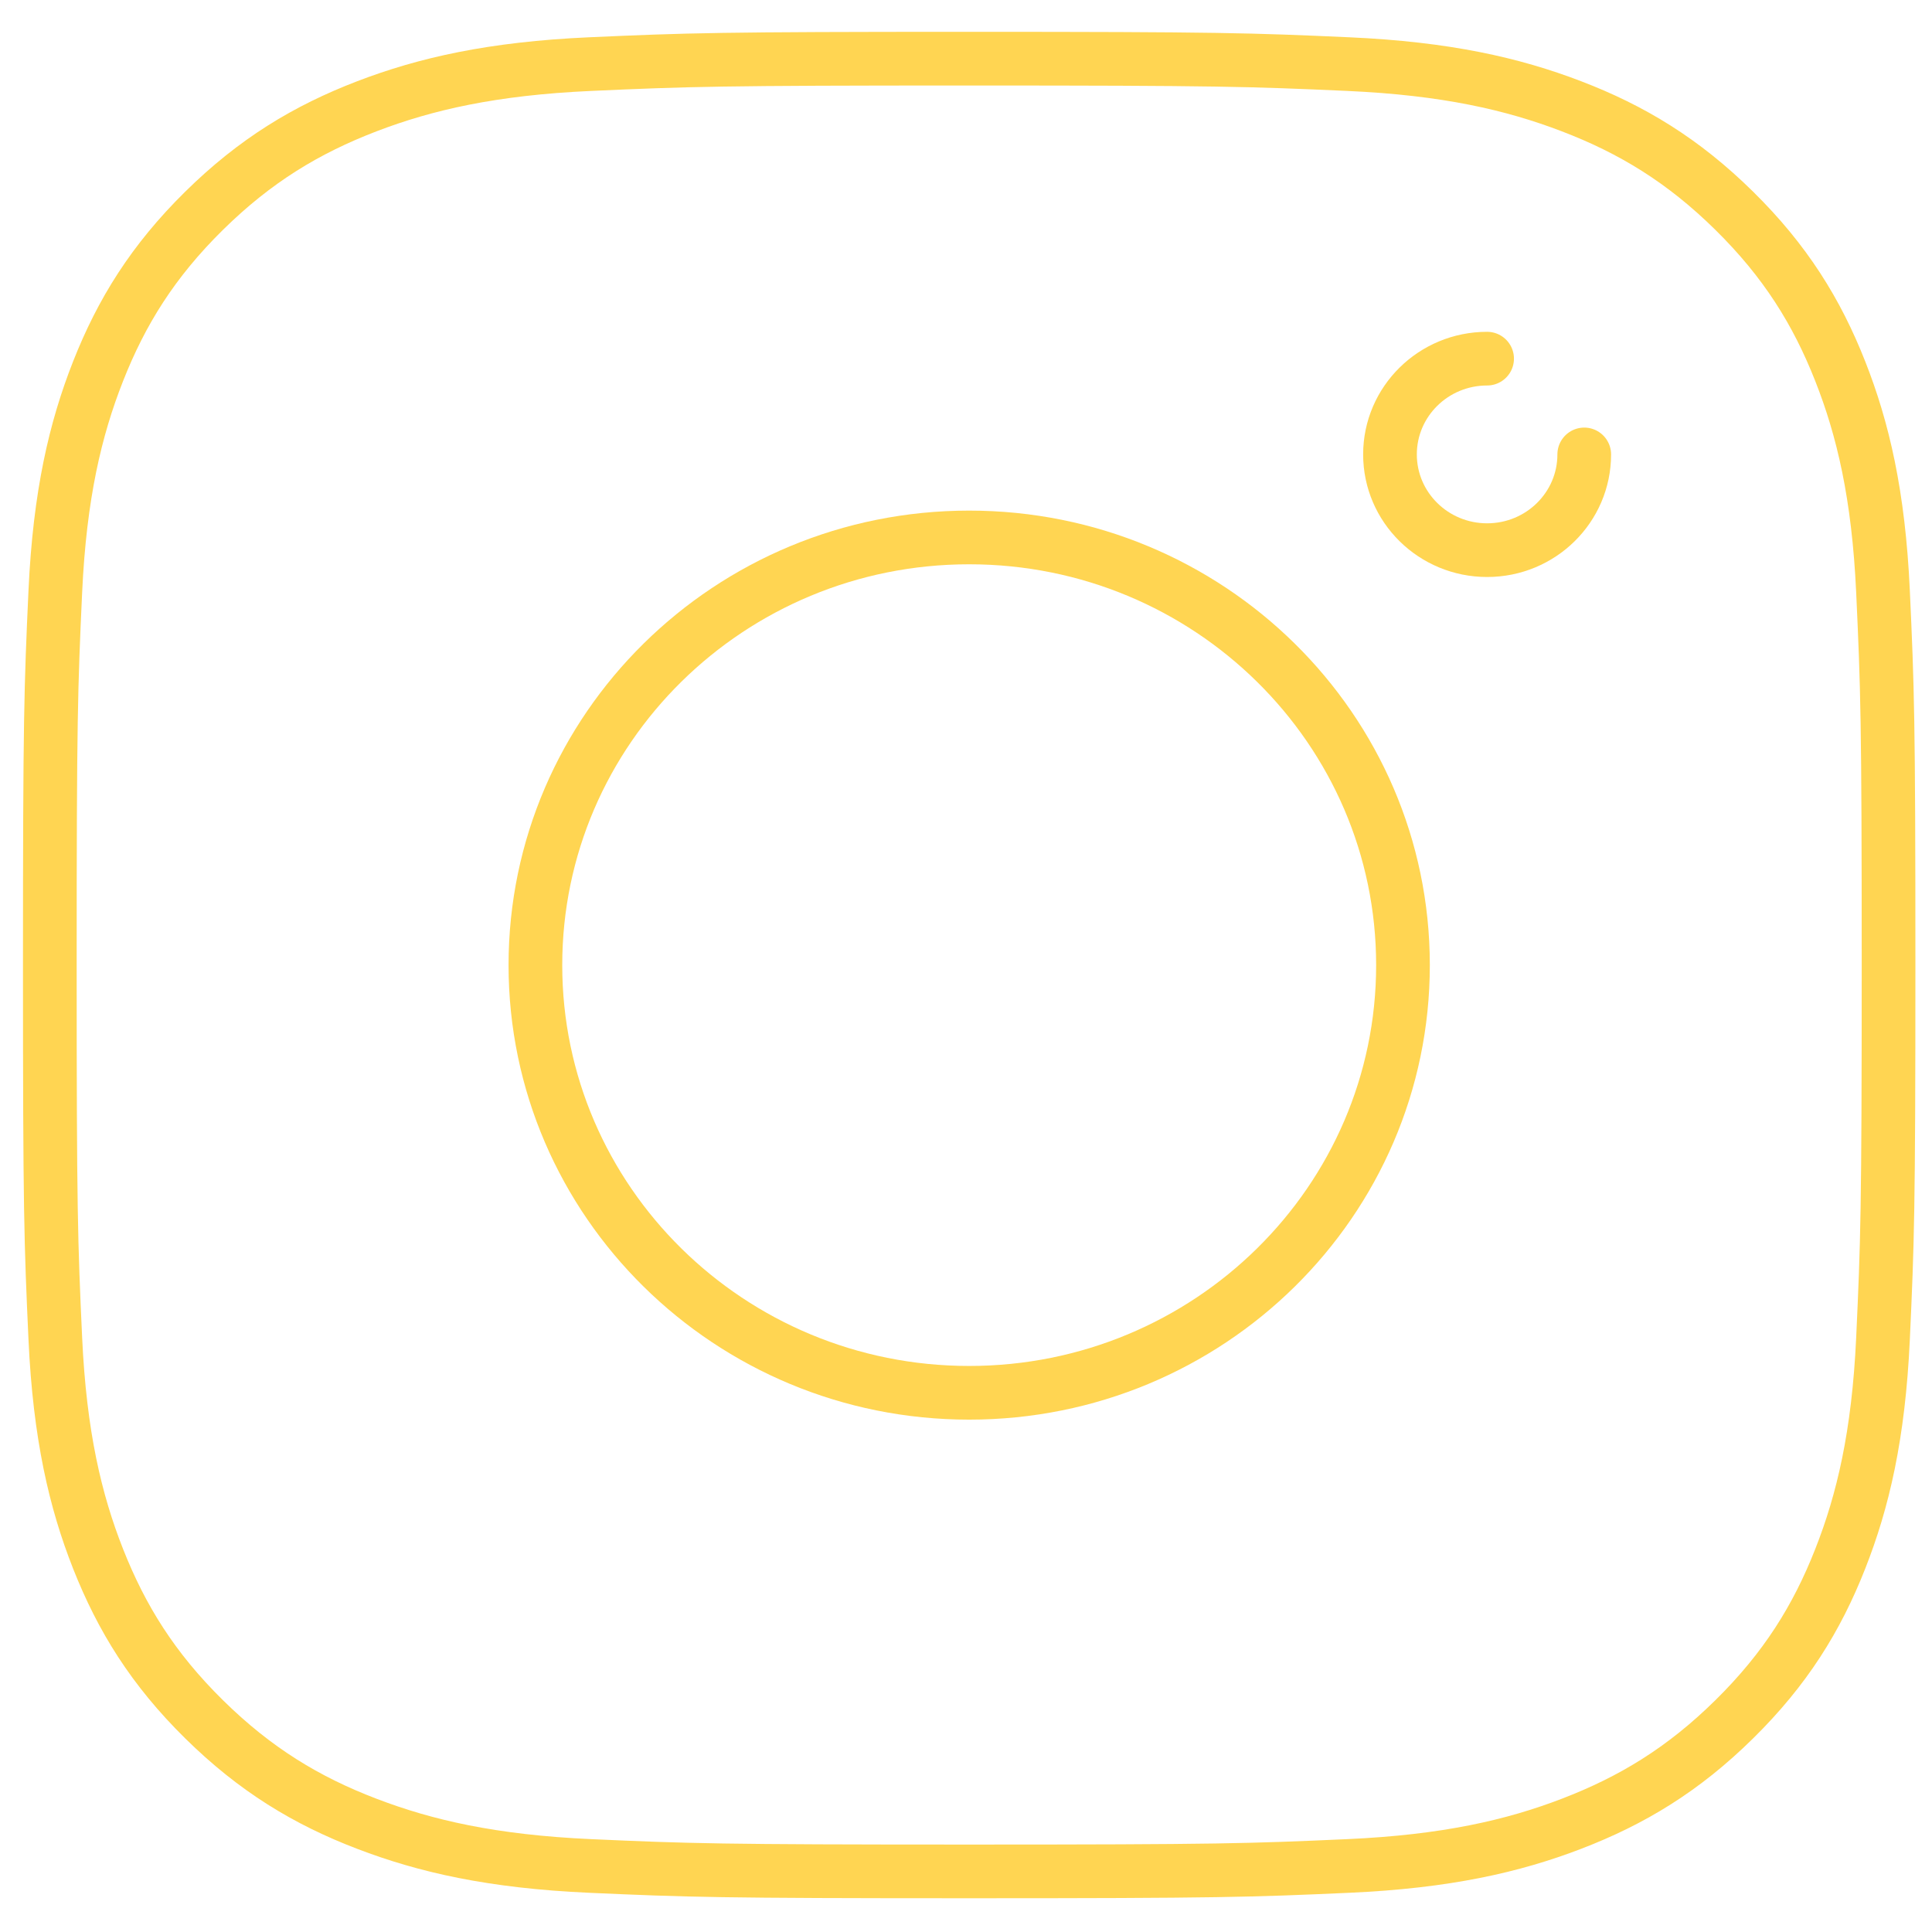 <svg width="33" height="33" viewBox="0 0 33 33" fill="none" xmlns="http://www.w3.org/2000/svg">
<path d="M16.554 1.002C12.289 1.002 11.754 1.02 10.079 1.095C8.408 1.17 7.266 1.432 6.267 1.815C5.235 2.211 4.359 2.74 3.486 3.6C2.613 4.46 2.076 5.324 1.675 6.342C1.287 7.327 1.021 8.452 0.945 10.1C0.869 11.752 0.851 12.279 0.851 16.483C0.851 20.688 0.869 21.215 0.945 22.867C1.021 24.515 1.287 25.641 1.675 26.625C2.077 27.643 2.613 28.507 3.486 29.367C4.359 30.227 5.235 30.758 6.267 31.152C7.267 31.535 8.408 31.797 10.079 31.872C11.754 31.947 12.29 31.965 16.554 31.965C20.819 31.965 21.354 31.947 23.029 31.872C24.701 31.797 25.843 31.535 26.841 31.152C27.873 30.756 28.75 30.227 29.622 29.367C30.495 28.507 31.033 27.643 31.433 26.625C31.821 25.64 32.087 24.515 32.163 22.867C32.239 21.215 32.258 20.688 32.258 16.483C32.258 12.279 32.239 11.752 32.163 10.1C32.087 8.452 31.821 7.326 31.433 6.342C31.032 5.324 30.495 4.46 29.622 3.6C28.75 2.74 27.873 2.21 26.841 1.815C25.841 1.432 24.701 1.17 23.029 1.095C21.354 1.02 20.819 1.002 16.554 1.002Z" stroke="#FFD552" stroke-width="0.917" stroke-linecap="round" stroke-linejoin="round"/>
<path d="M16.554 9.18C12.461 9.18 9.145 12.451 9.145 16.485C9.145 20.518 12.463 23.79 16.554 23.79C20.646 23.79 23.964 20.518 23.964 16.485C23.964 12.451 20.646 9.18 16.554 9.18Z" stroke="#FFD552" stroke-width="0.917" stroke-linecap="round" stroke-linejoin="round"/>
<path d="M27.06 7.762C27.06 8.665 26.318 9.397 25.401 9.397C24.485 9.397 23.742 8.665 23.742 7.762C23.742 6.858 24.485 6.126 25.401 6.126" stroke="#FFD552" stroke-width="0.917" stroke-linecap="round" stroke-linejoin="round"/>
</svg>

